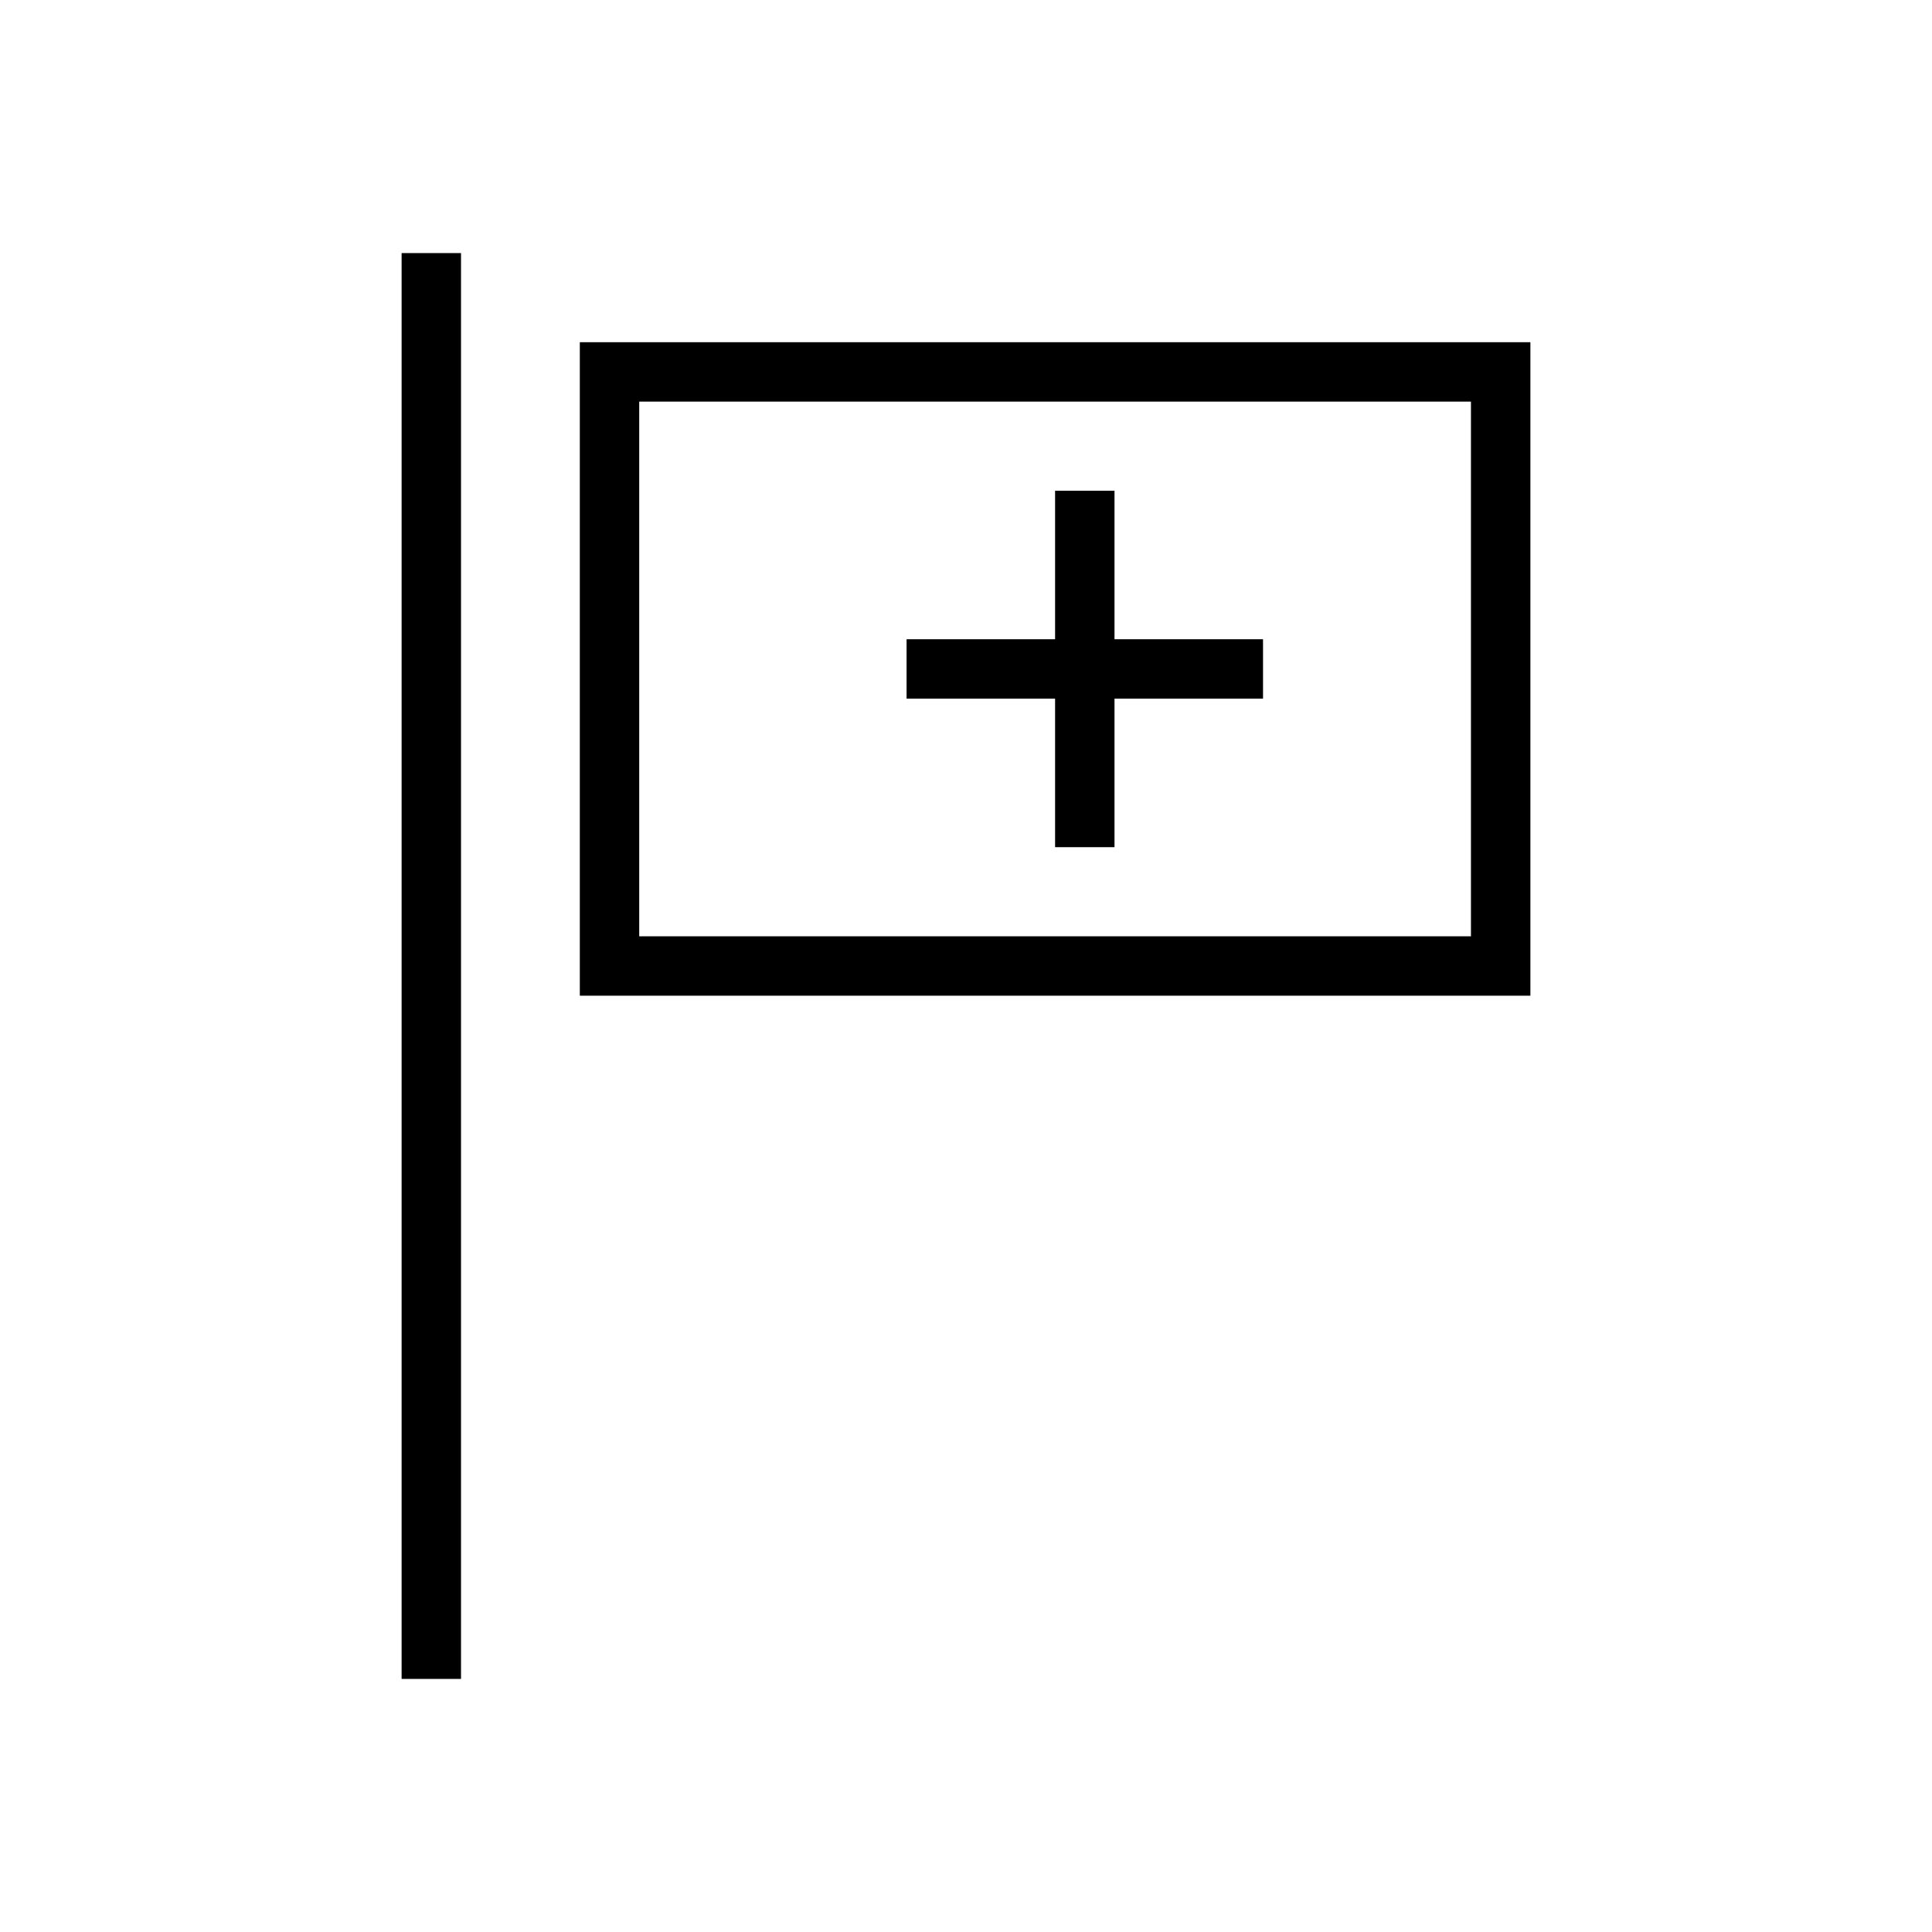 <?xml version="1.0" encoding="UTF-8"?>
<!-- Uploaded to: ICON Repo, www.svgrepo.com, Generator: ICON Repo Mixer Tools -->
<svg fill="#000000" width="800px" height="800px" version="1.1" viewBox="144 144 512 512" xmlns="http://www.w3.org/2000/svg">
 <g>
  <path d="m423.61 368.51h15.746v-39.363h39.359v-15.742h-39.359v-39.359h-15.746v39.359h-39.359v15.742h39.359z"/>
  <path d="m250.43 211.07h15.742v377.86h-15.742z"/>
  <path d="m297.66 234.69v173.18h251.91v-173.18zm236.16 157.44h-220.42v-141.7h220.42z"/>
 </g>
</svg>